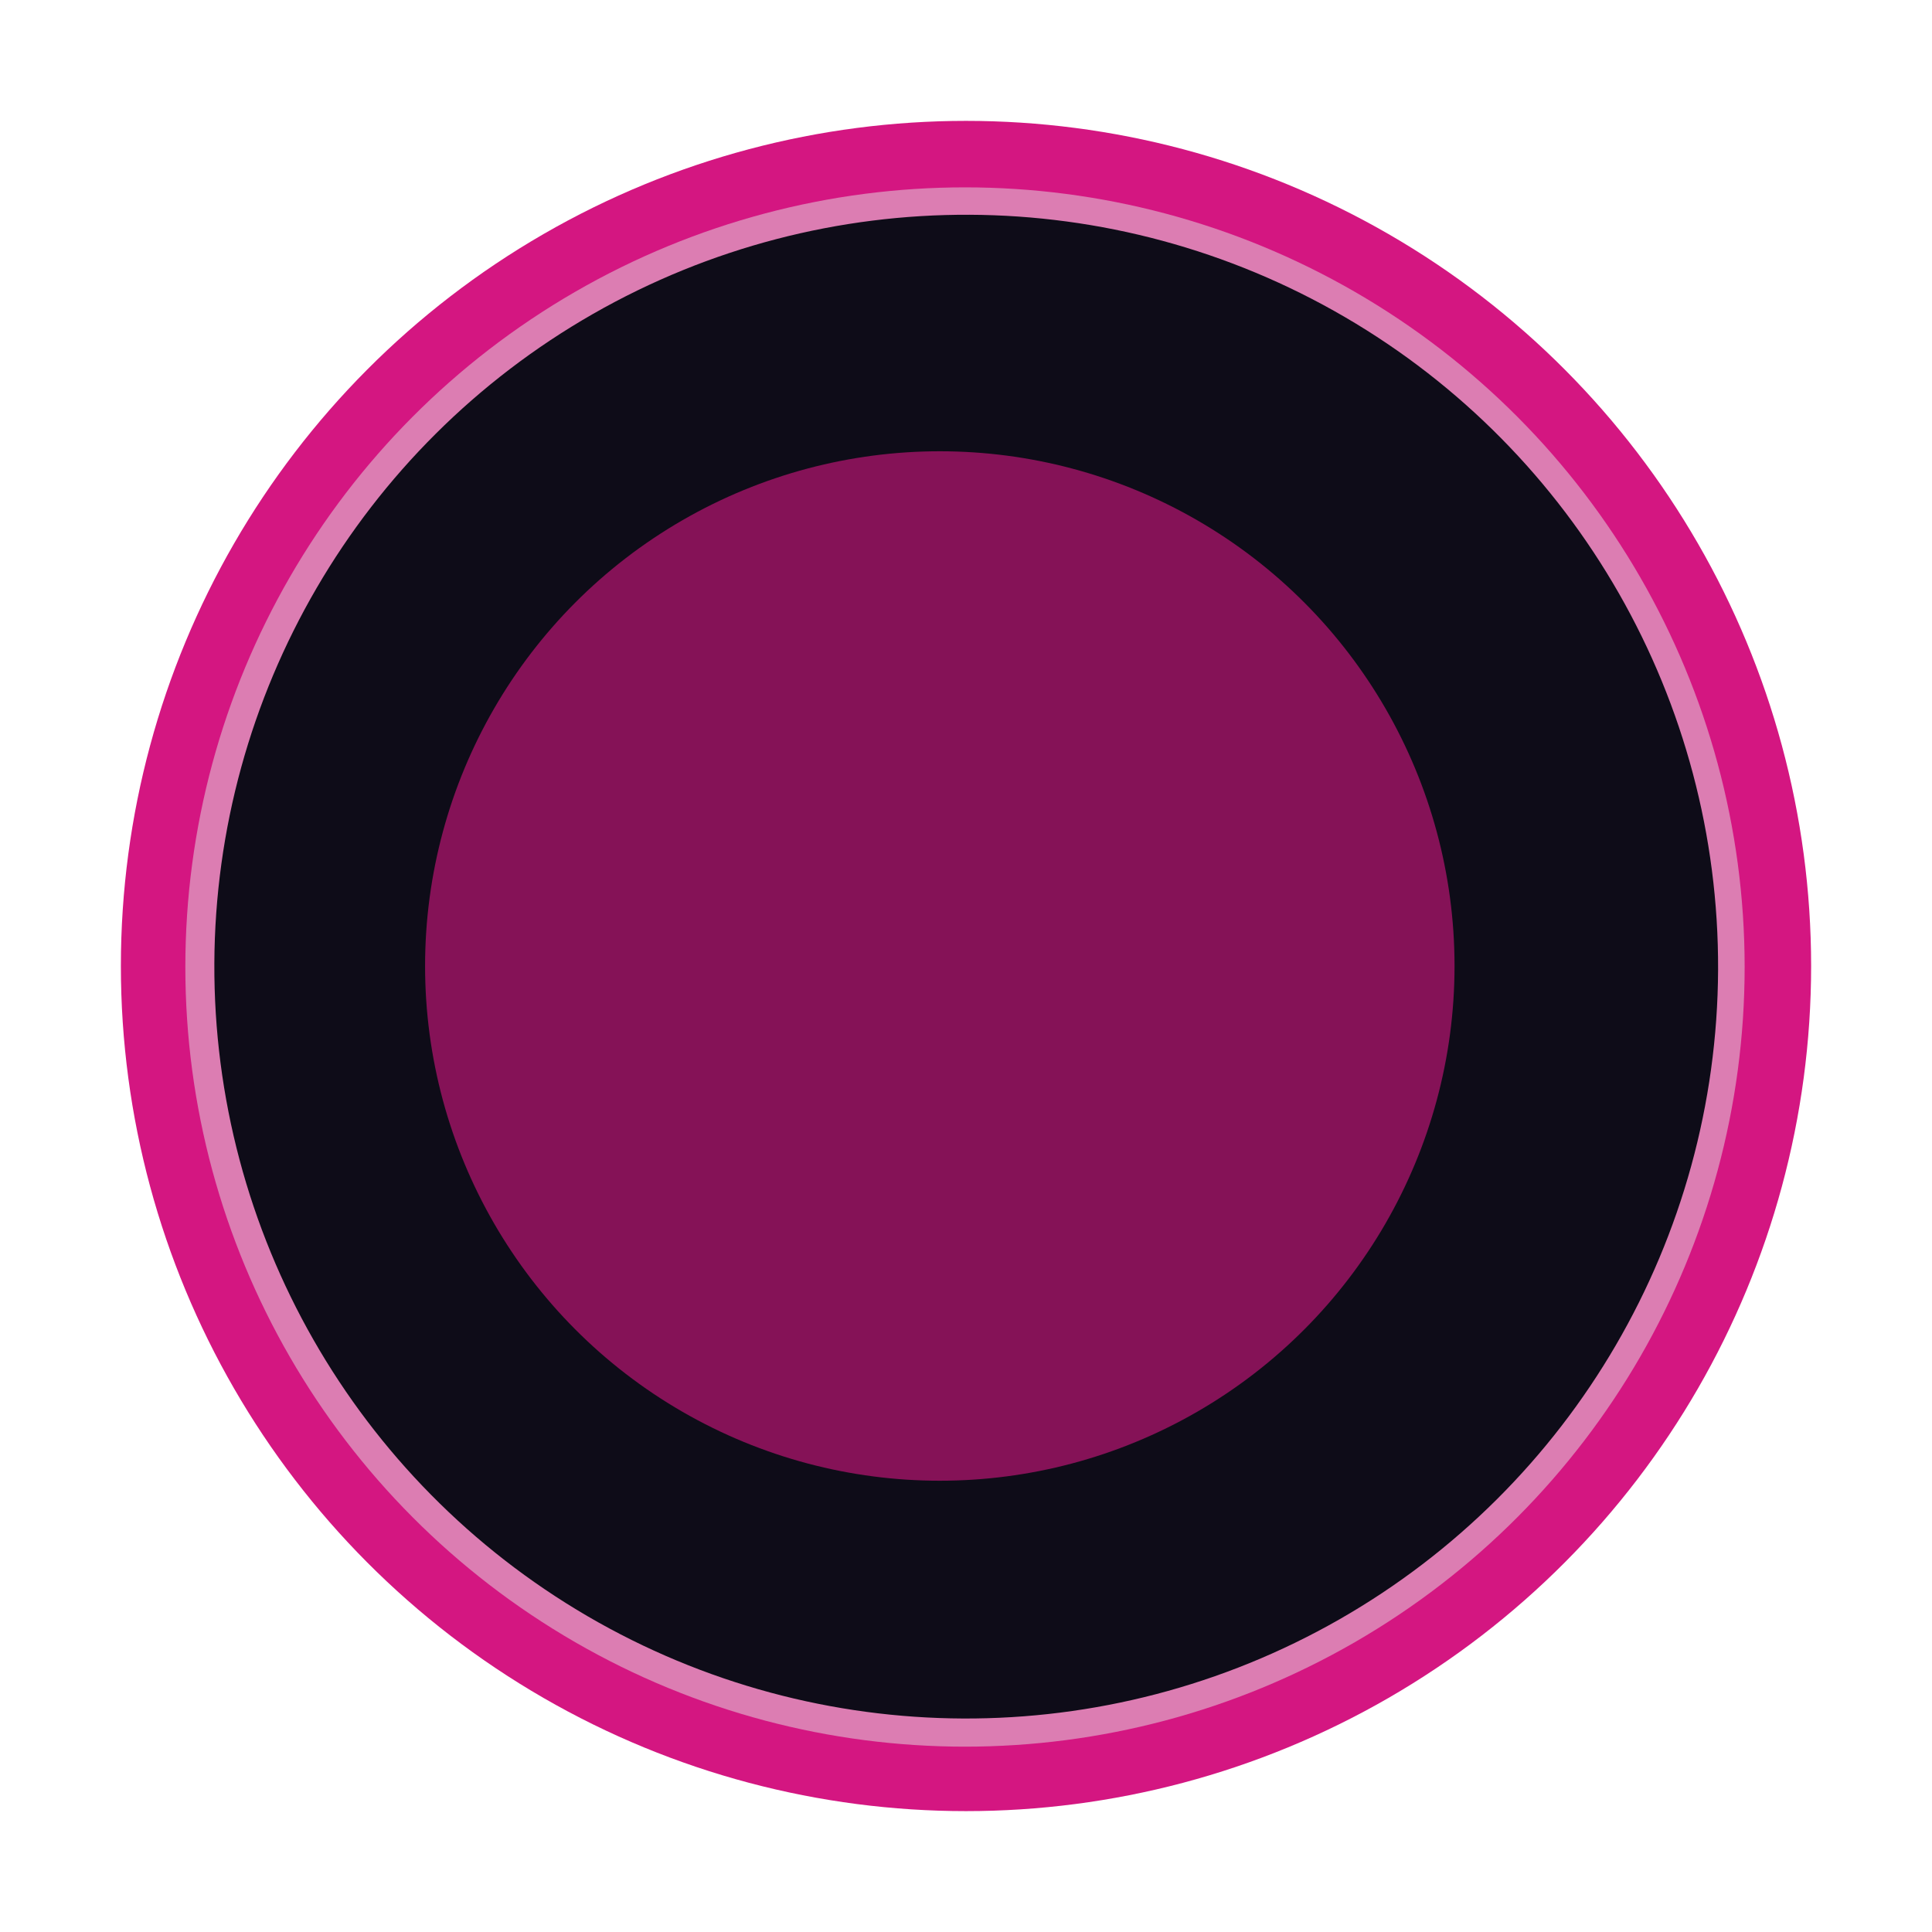<svg width="959" height="959" viewBox="0 0 959 959" fill="none" xmlns="http://www.w3.org/2000/svg">
<g filter="url(#filter0_f_2447_9571)">
<circle cx="479.5" cy="479.5" r="419.5" fill="#D41681"/>
</g>
<circle cx="479" cy="480" r="387" fill="#E5E5E5" fill-opacity="0.5"/>
<circle cx="479.608" cy="479.815" r="373.215" transform="rotate(0.246 479.608 479.815)" fill="#0E0C18"/>
<g filter="url(#filter1_f_2447_9571)">
<circle cx="466.5" cy="479.5" r="255.5" fill="#D41681" fill-opacity="0.6"/>
</g>
<defs>
<filter id="filter0_f_2447_9571" x="0.9" y="0.9" width="957.2" height="957.2" filterUnits="userSpaceOnUse" color-interpolation-filters="sRGB">
<feFlood flood-opacity="0" result="BackgroundImageFix"/>
<feBlend mode="normal" in="SourceGraphic" in2="BackgroundImageFix" result="shape"/>
<feGaussianBlur stdDeviation="29.55" result="effect1_foregroundBlur_2447_9571"/>
</filter>
<filter id="filter1_f_2447_9571" x="110.7" y="123.7" width="711.6" height="711.6" filterUnits="userSpaceOnUse" color-interpolation-filters="sRGB">
<feFlood flood-opacity="0" result="BackgroundImageFix"/>
<feBlend mode="normal" in="SourceGraphic" in2="BackgroundImageFix" result="shape"/>
<feGaussianBlur stdDeviation="50.15" result="effect1_foregroundBlur_2447_9571"/>
</filter>
</defs>
</svg>
